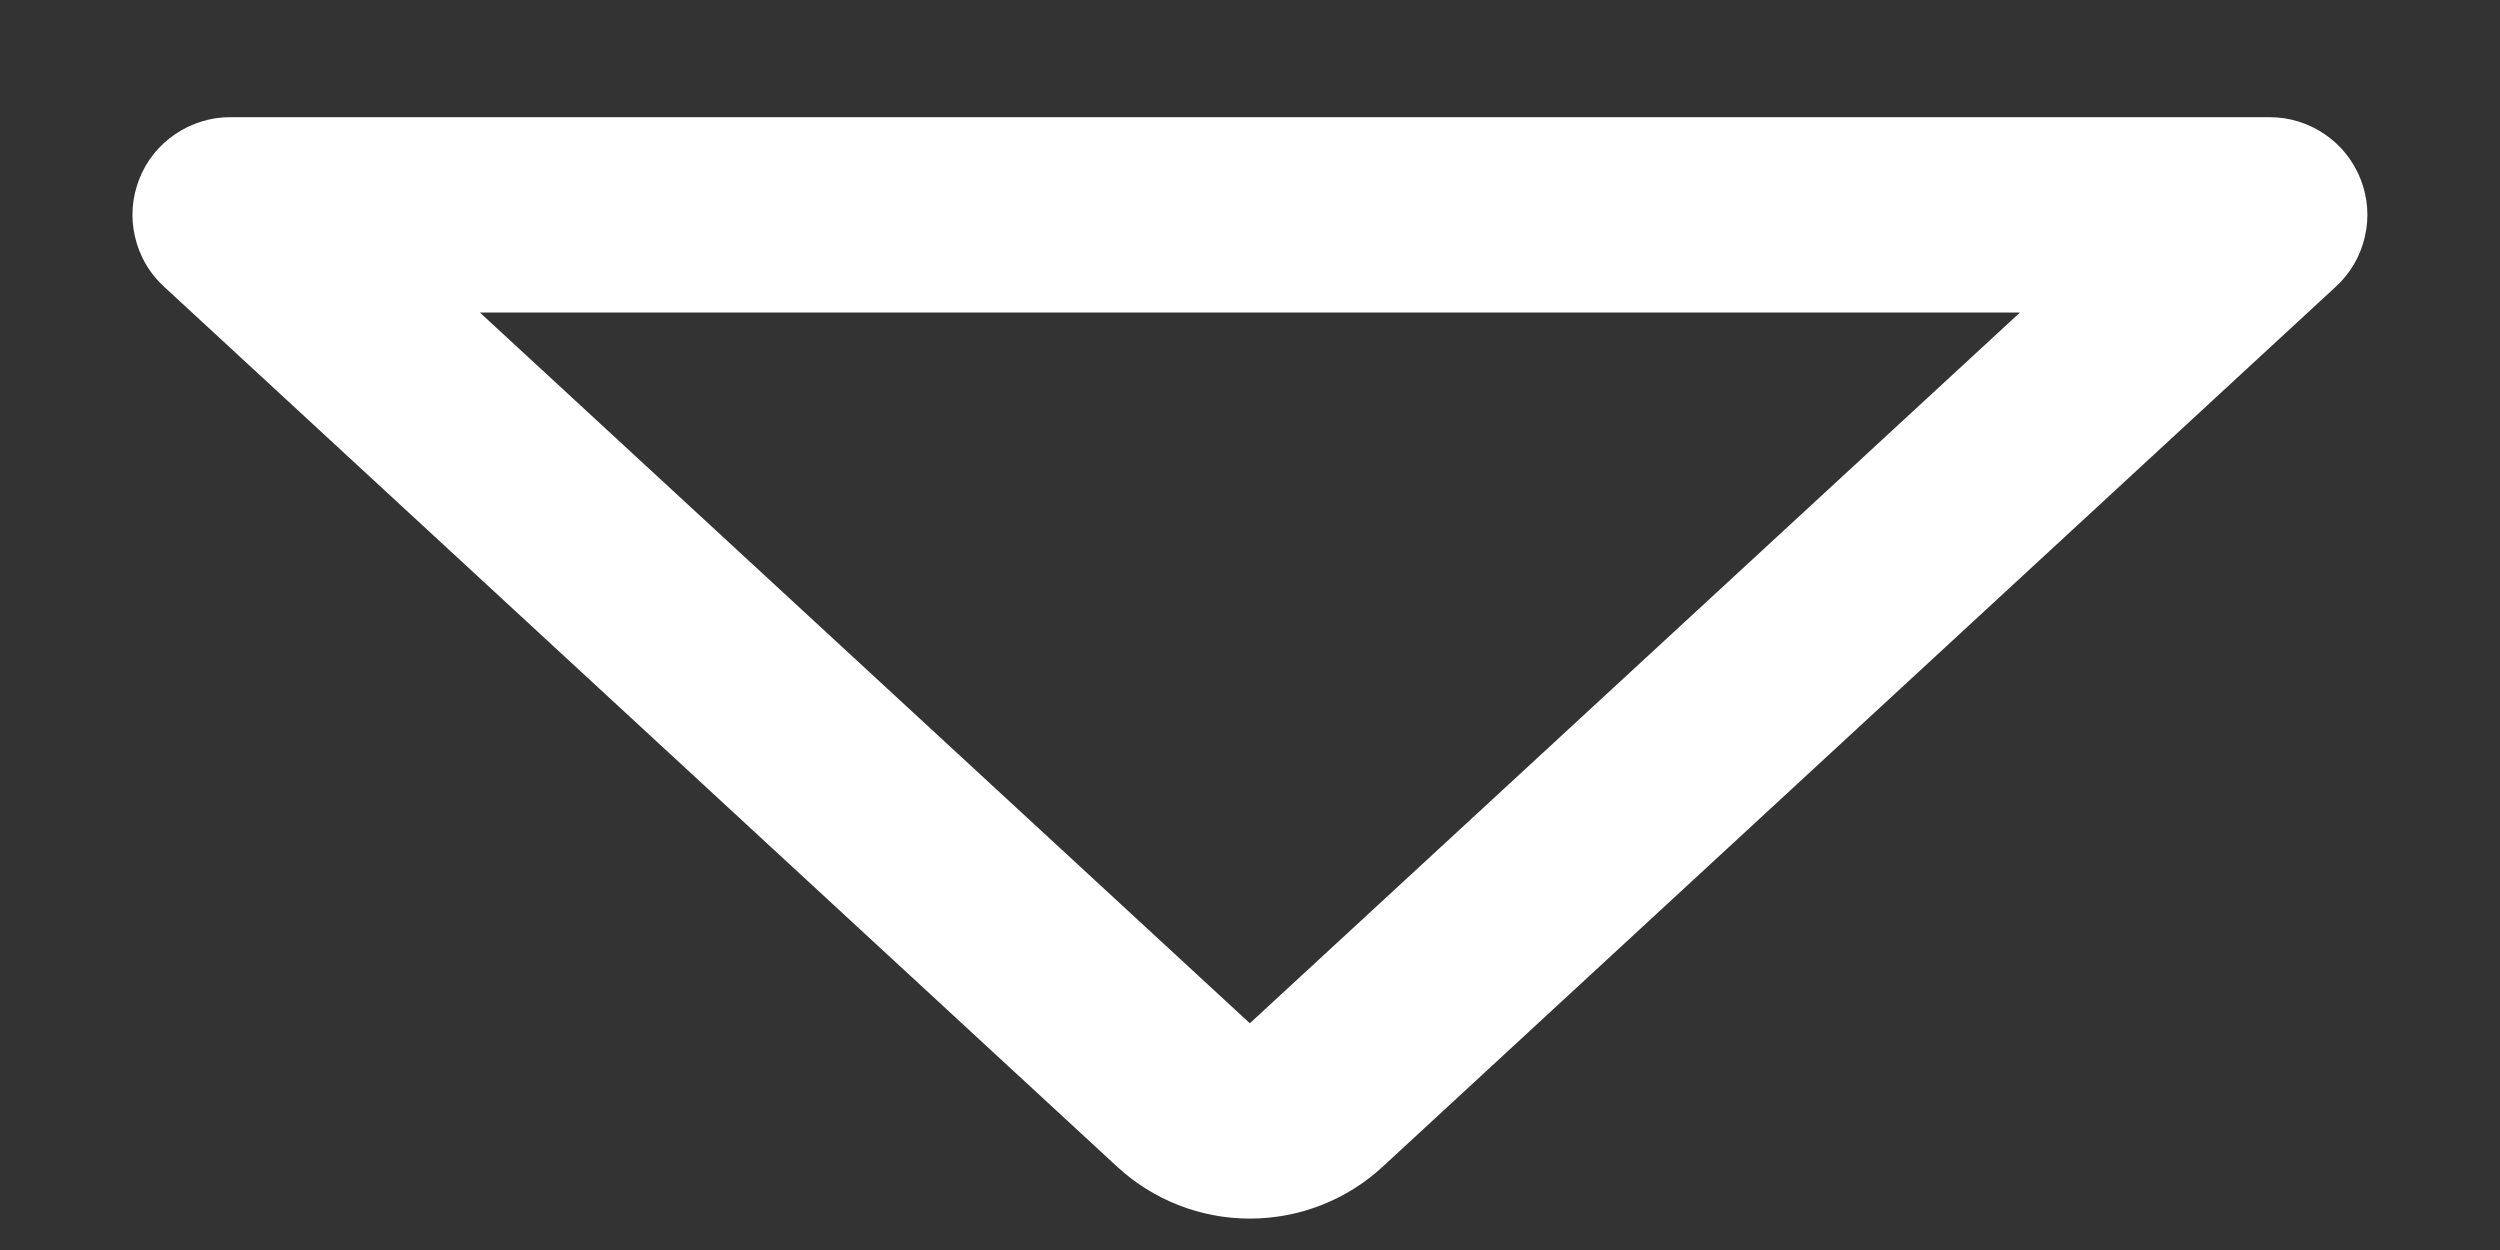<svg width="16" height="8" viewBox="0 0 16 8" fill="none" xmlns="http://www.w3.org/2000/svg">
<rect x="0" y="0" width="16" height="8" fill="#333333" stroke="none"/>
<path id="Vector" d="M12.928 2H3.071L7.999 6.549L12.928 2ZM1.049 1.834C0.956 1.749 0.892 1.638 0.864 1.515C0.835 1.393 0.845 1.264 0.891 1.147C0.936 1.03 1.017 0.929 1.121 0.859C1.225 0.788 1.347 0.75 1.473 0.75H14.526C14.652 0.75 14.774 0.788 14.878 0.859C14.982 0.929 15.062 1.03 15.108 1.147C15.154 1.264 15.164 1.393 15.135 1.515C15.107 1.638 15.043 1.749 14.95 1.834L8.848 7.468C8.617 7.681 8.314 7.799 7.999 7.799C7.685 7.799 7.382 7.681 7.151 7.468L1.049 1.834H1.049Z" fill="white"/>
</svg>
